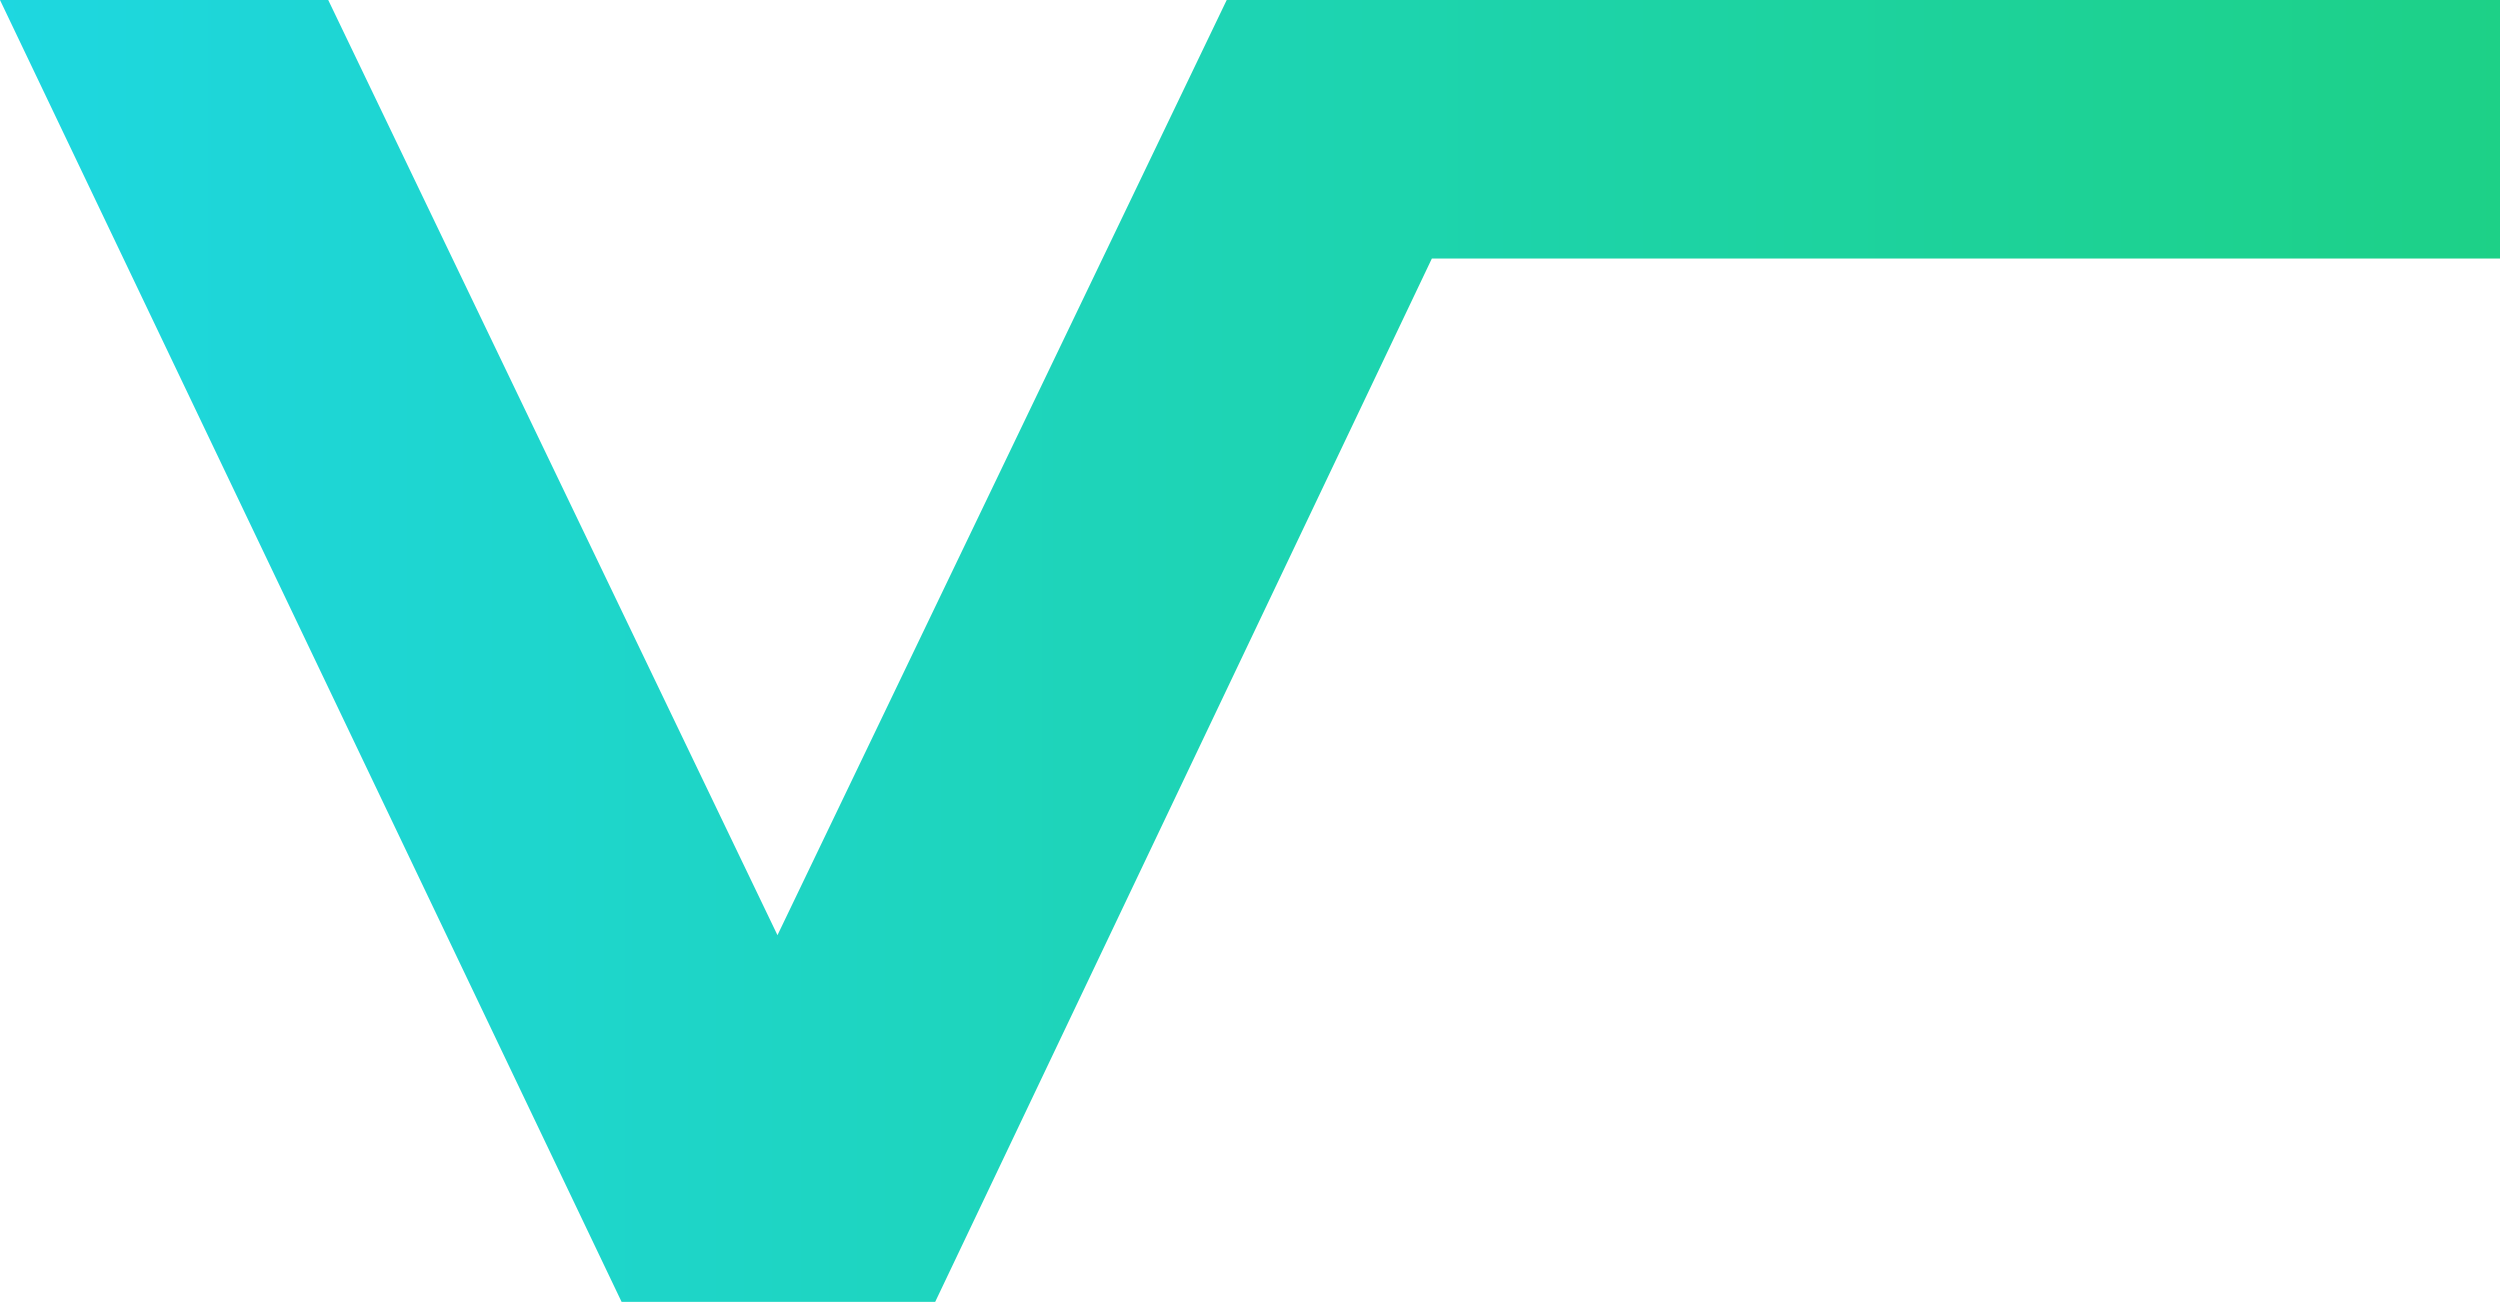 <?xml version="1.0" encoding="UTF-8"?><svg id="Layer_2" xmlns="http://www.w3.org/2000/svg" xmlns:xlink="http://www.w3.org/1999/xlink" viewBox="0 0 220.271 114.708"><defs><style>.cls-1{fill:url(#linear-gradient);stroke-width:0px;}</style><linearGradient id="linear-gradient" x1="0" y1="57.354" x2="220.271" y2="57.354" gradientUnits="userSpaceOnUse"><stop offset="0" stop-color="#1ed7e0"/><stop offset="1" stop-color="#1dd187"/></linearGradient></defs><g id="Layer_1-2"><polygon class="cls-1" points="108.084 .001 68.502 82.397 28.92 .001 0 .001 54.769 114.708 82.396 114.708 126.158 22.781 220.271 22.78 220.271 0 108.084 .001"/></g></svg>
